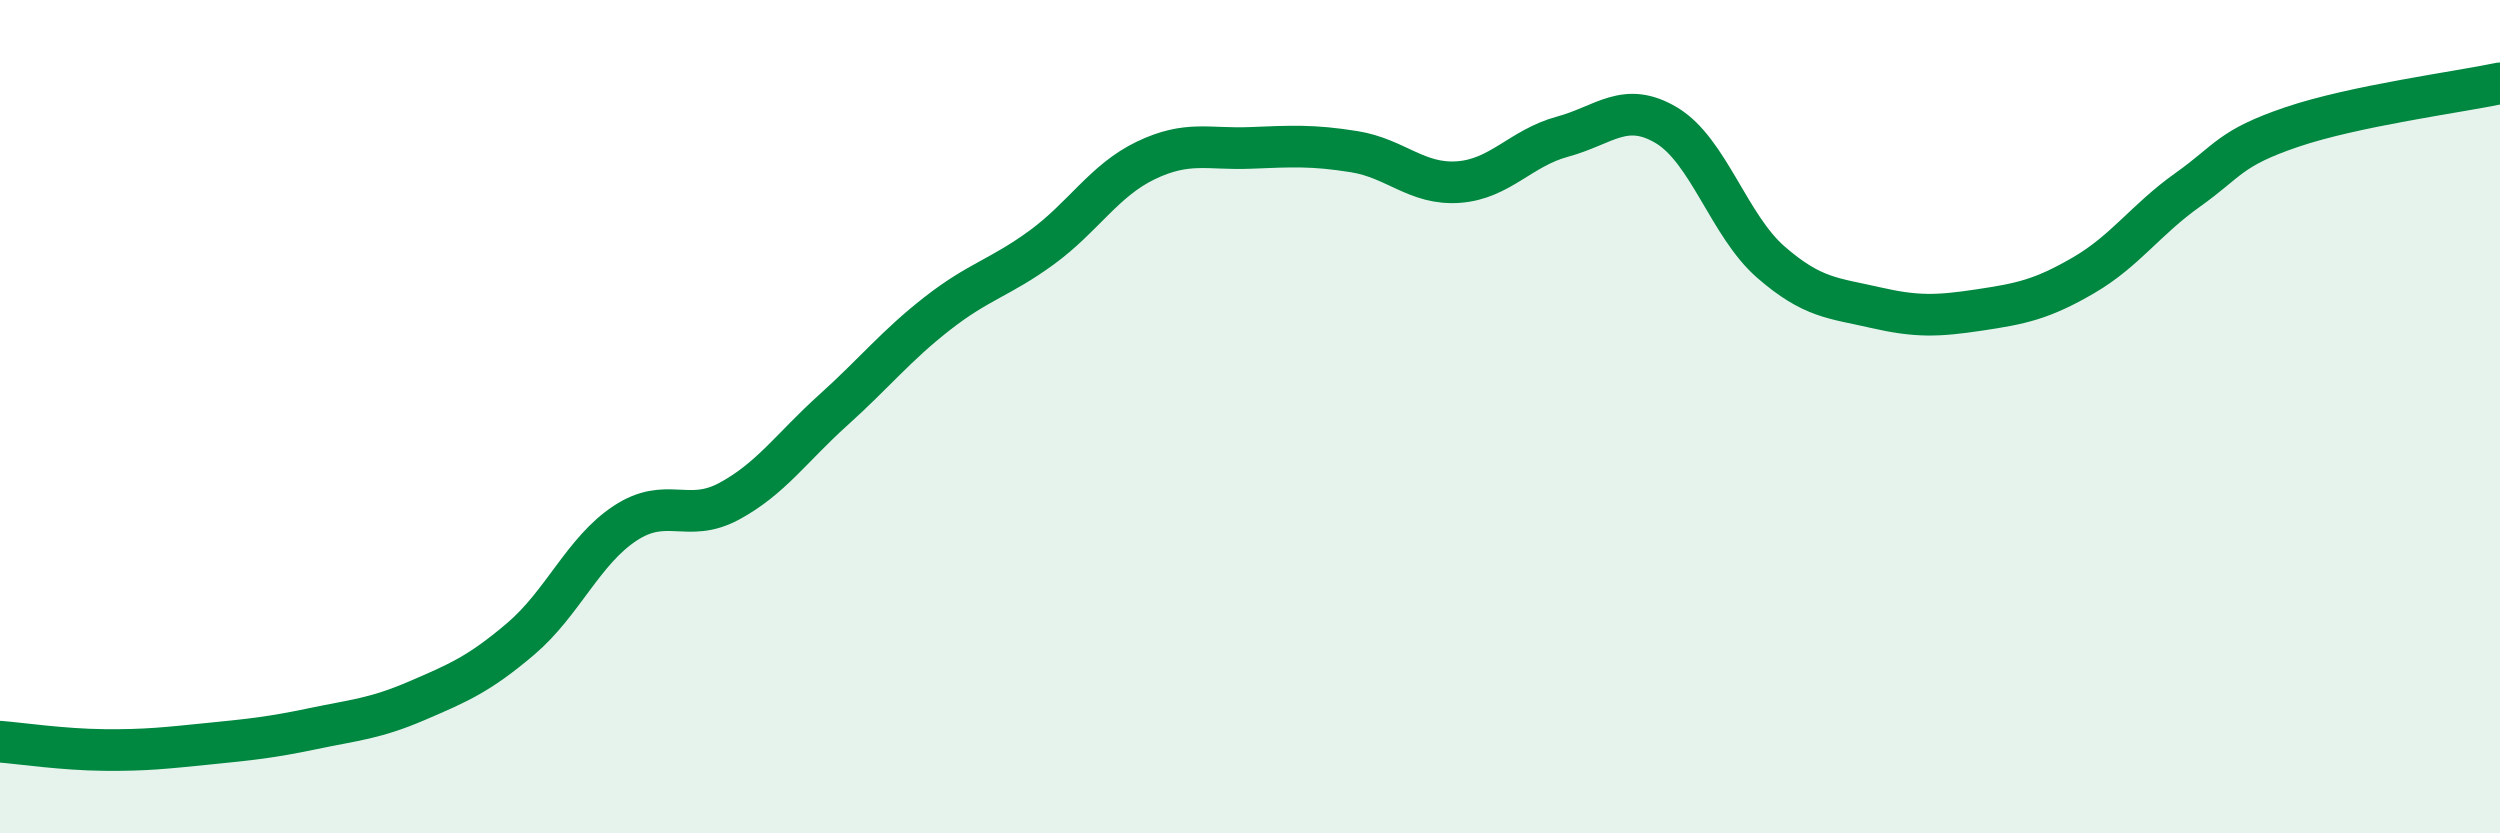 
    <svg width="60" height="20" viewBox="0 0 60 20" xmlns="http://www.w3.org/2000/svg">
      <path
        d="M 0,17.8 C 0.5,17.84 1.5,17.99 2.5,18 C 3.5,18.01 4,17.95 5,17.85 C 6,17.75 6.5,17.7 7.5,17.49 C 8.5,17.28 9,17.25 10,16.82 C 11,16.39 11.5,16.18 12.5,15.33 C 13.5,14.48 14,13.22 15,12.56 C 16,11.9 16.5,12.57 17.5,12.03 C 18.5,11.49 19,10.74 20,9.84 C 21,8.94 21.5,8.3 22.5,7.52 C 23.5,6.74 24,6.67 25,5.94 C 26,5.21 26.5,4.33 27.5,3.85 C 28.5,3.37 29,3.59 30,3.55 C 31,3.51 31.5,3.48 32.5,3.64 C 33.5,3.8 34,4.44 35,4.37 C 36,4.3 36.5,3.55 37.5,3.28 C 38.5,3.01 39,2.41 40,3.01 C 41,3.61 41.5,5.42 42.5,6.29 C 43.5,7.16 44,7.15 45,7.38 C 46,7.61 46.5,7.59 47.5,7.44 C 48.5,7.29 49,7.19 50,6.61 C 51,6.03 51.5,5.27 52.5,4.56 C 53.5,3.85 53.5,3.56 55,3.05 C 56.5,2.54 59,2.21 60,2L60 20L0 20Z"
        fill="#008740"
        opacity="0.1"
        stroke-linecap="round"
        stroke-linejoin="round"
      />
      <path
        d="M 0,17.8 C 0.5,17.84 1.5,17.99 2.5,18 C 3.5,18.01 4,17.95 5,17.85 C 6,17.75 6.5,17.7 7.5,17.49 C 8.5,17.28 9,17.25 10,16.82 C 11,16.39 11.5,16.18 12.5,15.33 C 13.5,14.48 14,13.22 15,12.56 C 16,11.9 16.5,12.57 17.5,12.03 C 18.5,11.49 19,10.74 20,9.84 C 21,8.94 21.5,8.3 22.5,7.52 C 23.5,6.74 24,6.67 25,5.94 C 26,5.21 26.5,4.33 27.5,3.85 C 28.5,3.37 29,3.59 30,3.55 C 31,3.51 31.5,3.48 32.5,3.64 C 33.5,3.8 34,4.44 35,4.37 C 36,4.3 36.5,3.55 37.5,3.28 C 38.5,3.01 39,2.41 40,3.01 C 41,3.61 41.5,5.42 42.5,6.29 C 43.5,7.16 44,7.15 45,7.38 C 46,7.61 46.5,7.59 47.5,7.44 C 48.5,7.29 49,7.19 50,6.61 C 51,6.03 51.5,5.27 52.5,4.56 C 53.5,3.85 53.5,3.56 55,3.05 C 56.5,2.54 59,2.21 60,2"
        stroke="#008740"
        stroke-width="1"
        fill="none"
        stroke-linecap="round"
        stroke-linejoin="round"
      />
    </svg>
  